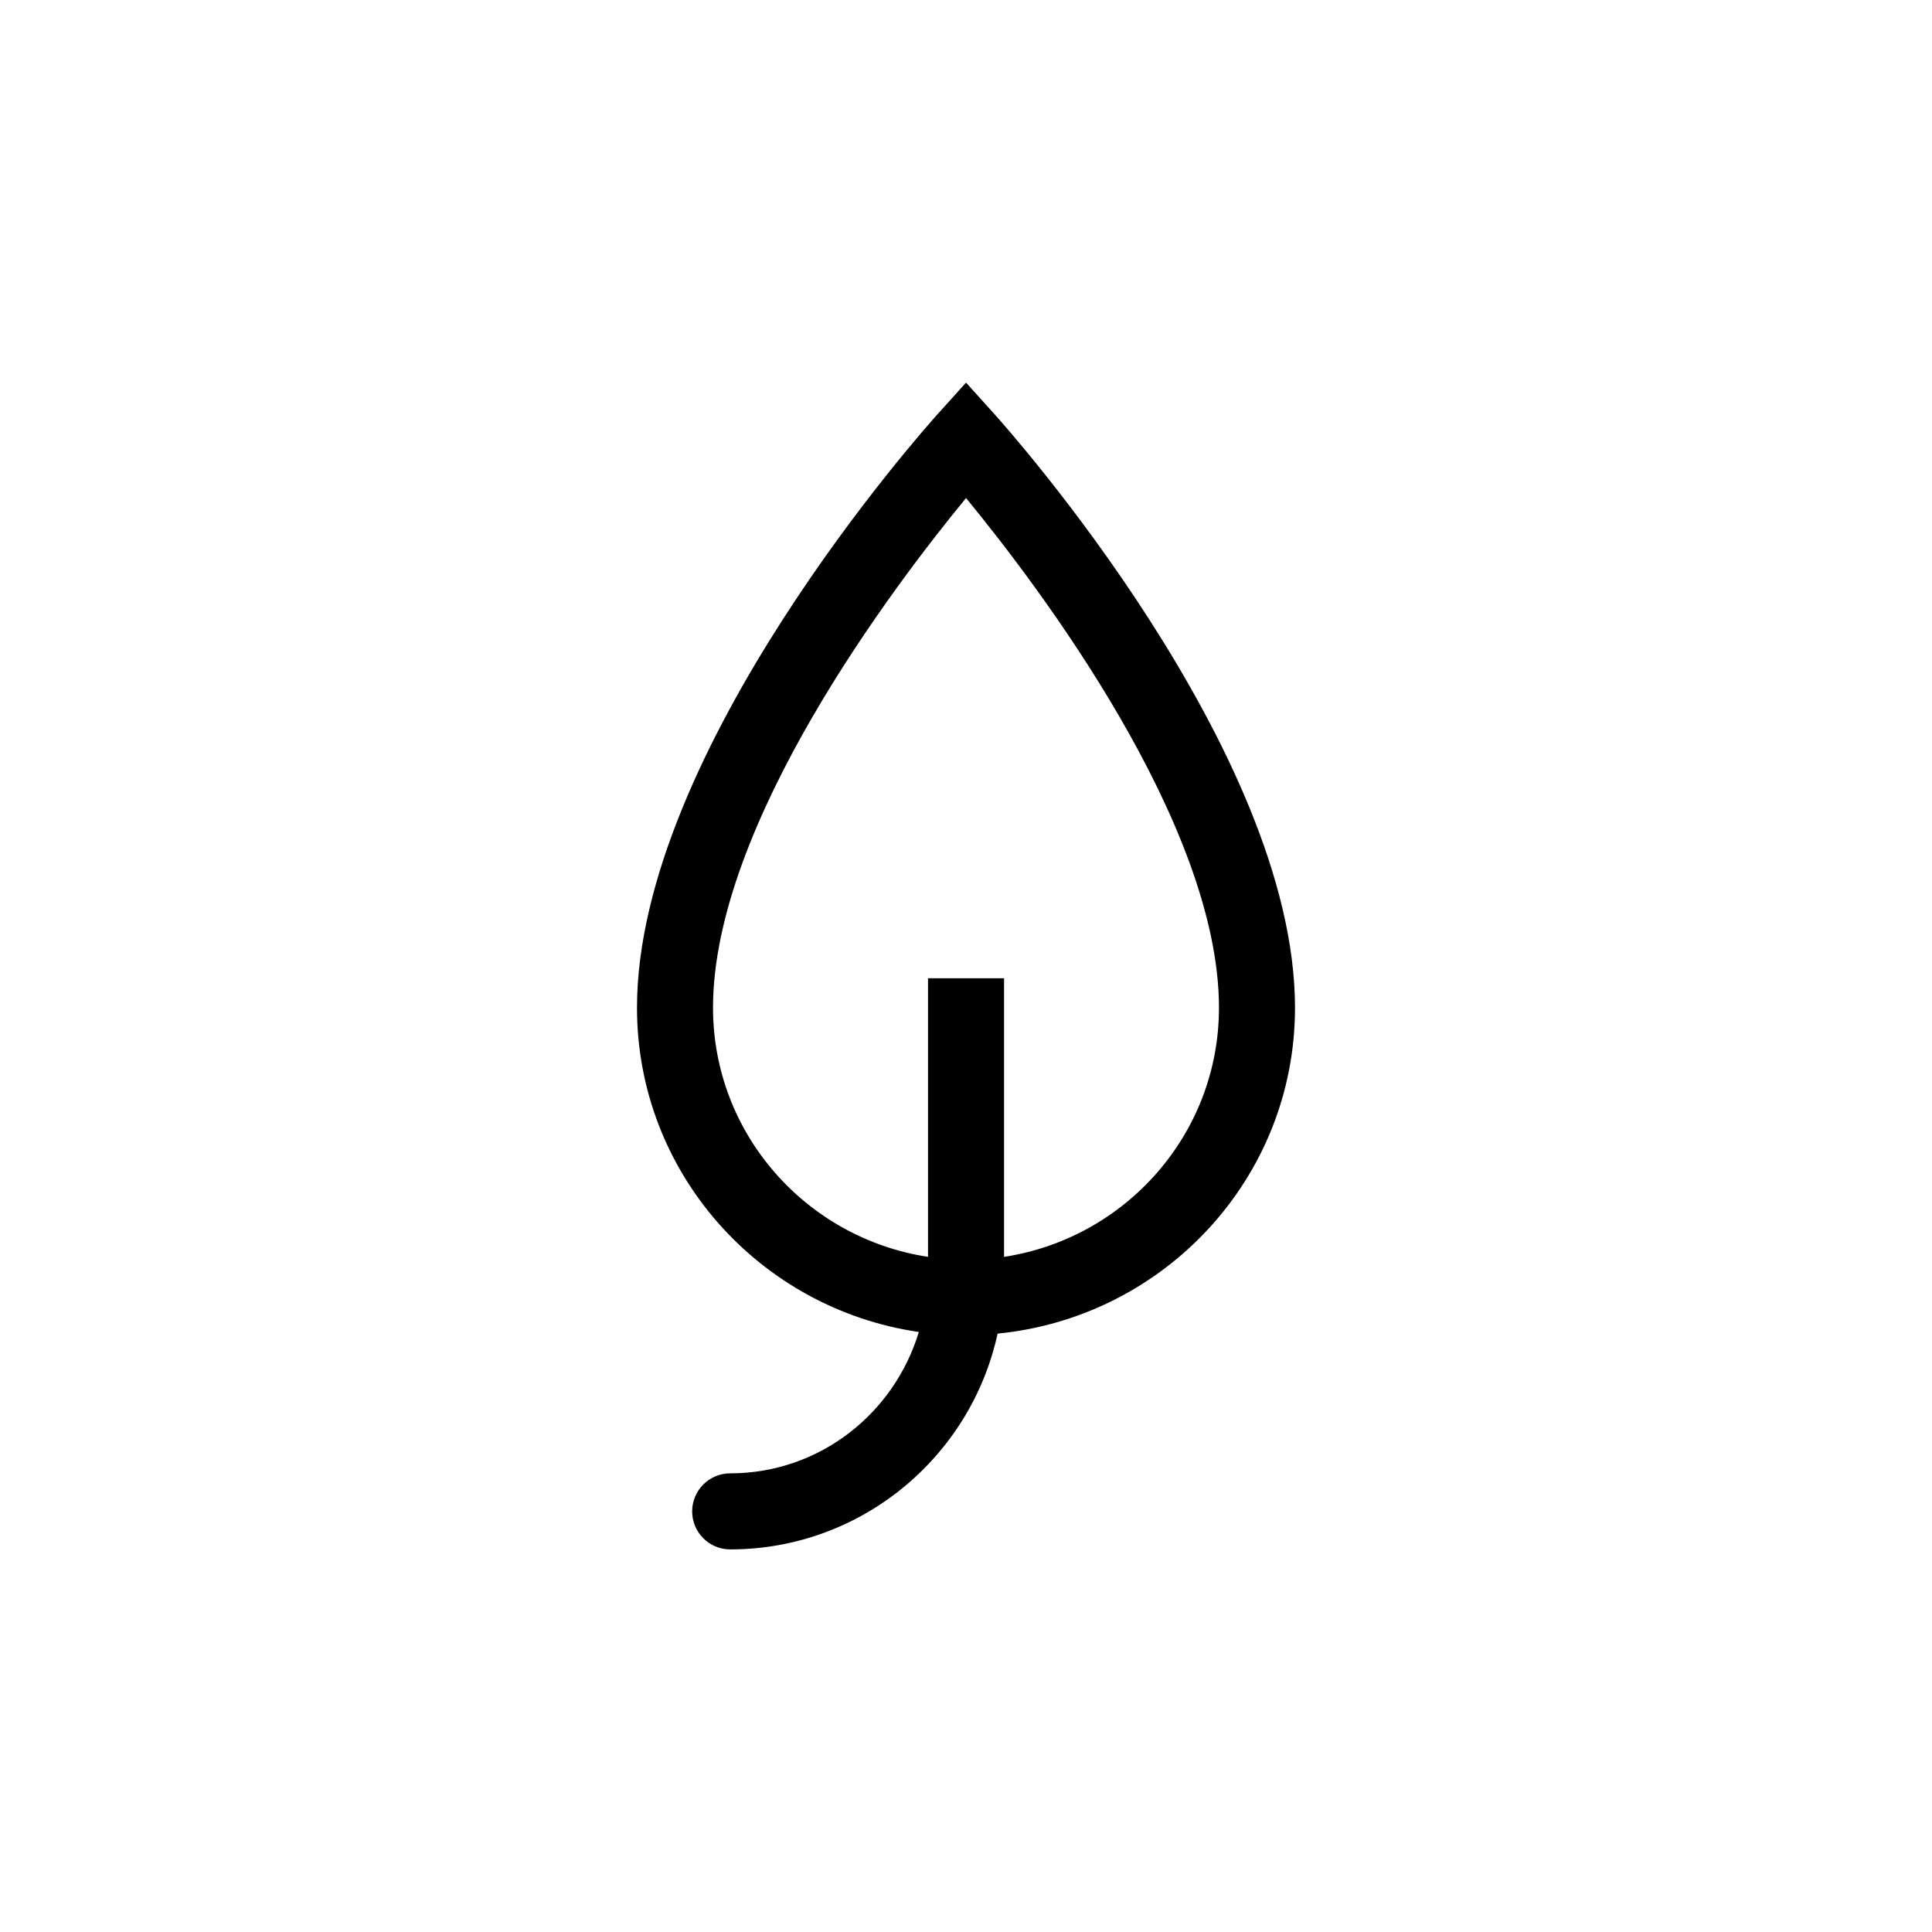 <?xml version="1.0" encoding="UTF-8"?>
<!-- The Best Svg Icon site in the world: iconSvg.co, Visit us! https://iconsvg.co -->
<svg fill="#000000" width="800px" height="800px" version="1.1" viewBox="144 144 512 512" xmlns="http://www.w3.org/2000/svg">
 <path d="m487.19 411.06c0-68.172-76.438-153.76-79.703-157.37l-7.477-8.293-7.477 8.293c-3.266 3.613-79.723 89.199-79.723 157.37 0 43.785 32.551 79.793 74.684 85.926-6.492 21.59-26.312 37.465-49.988 37.465-5.551 0-10.078 4.508-10.078 10.078 0 5.566 4.523 10.078 10.078 10.078 34.738 0 63.781-24.551 70.867-57.191 44.082-4.289 78.816-41.148 78.816-86.355zm-77.105 66.02v-73.828h-20.152v73.828c-32.156-4.902-56.977-32.512-56.977-66.02 0-48.809 48.16-112.1 67.051-135.07 18.895 22.969 67.031 86.258 67.031 135.07 0 33.508-24.797 61.117-56.953 66.02z"/>
</svg>